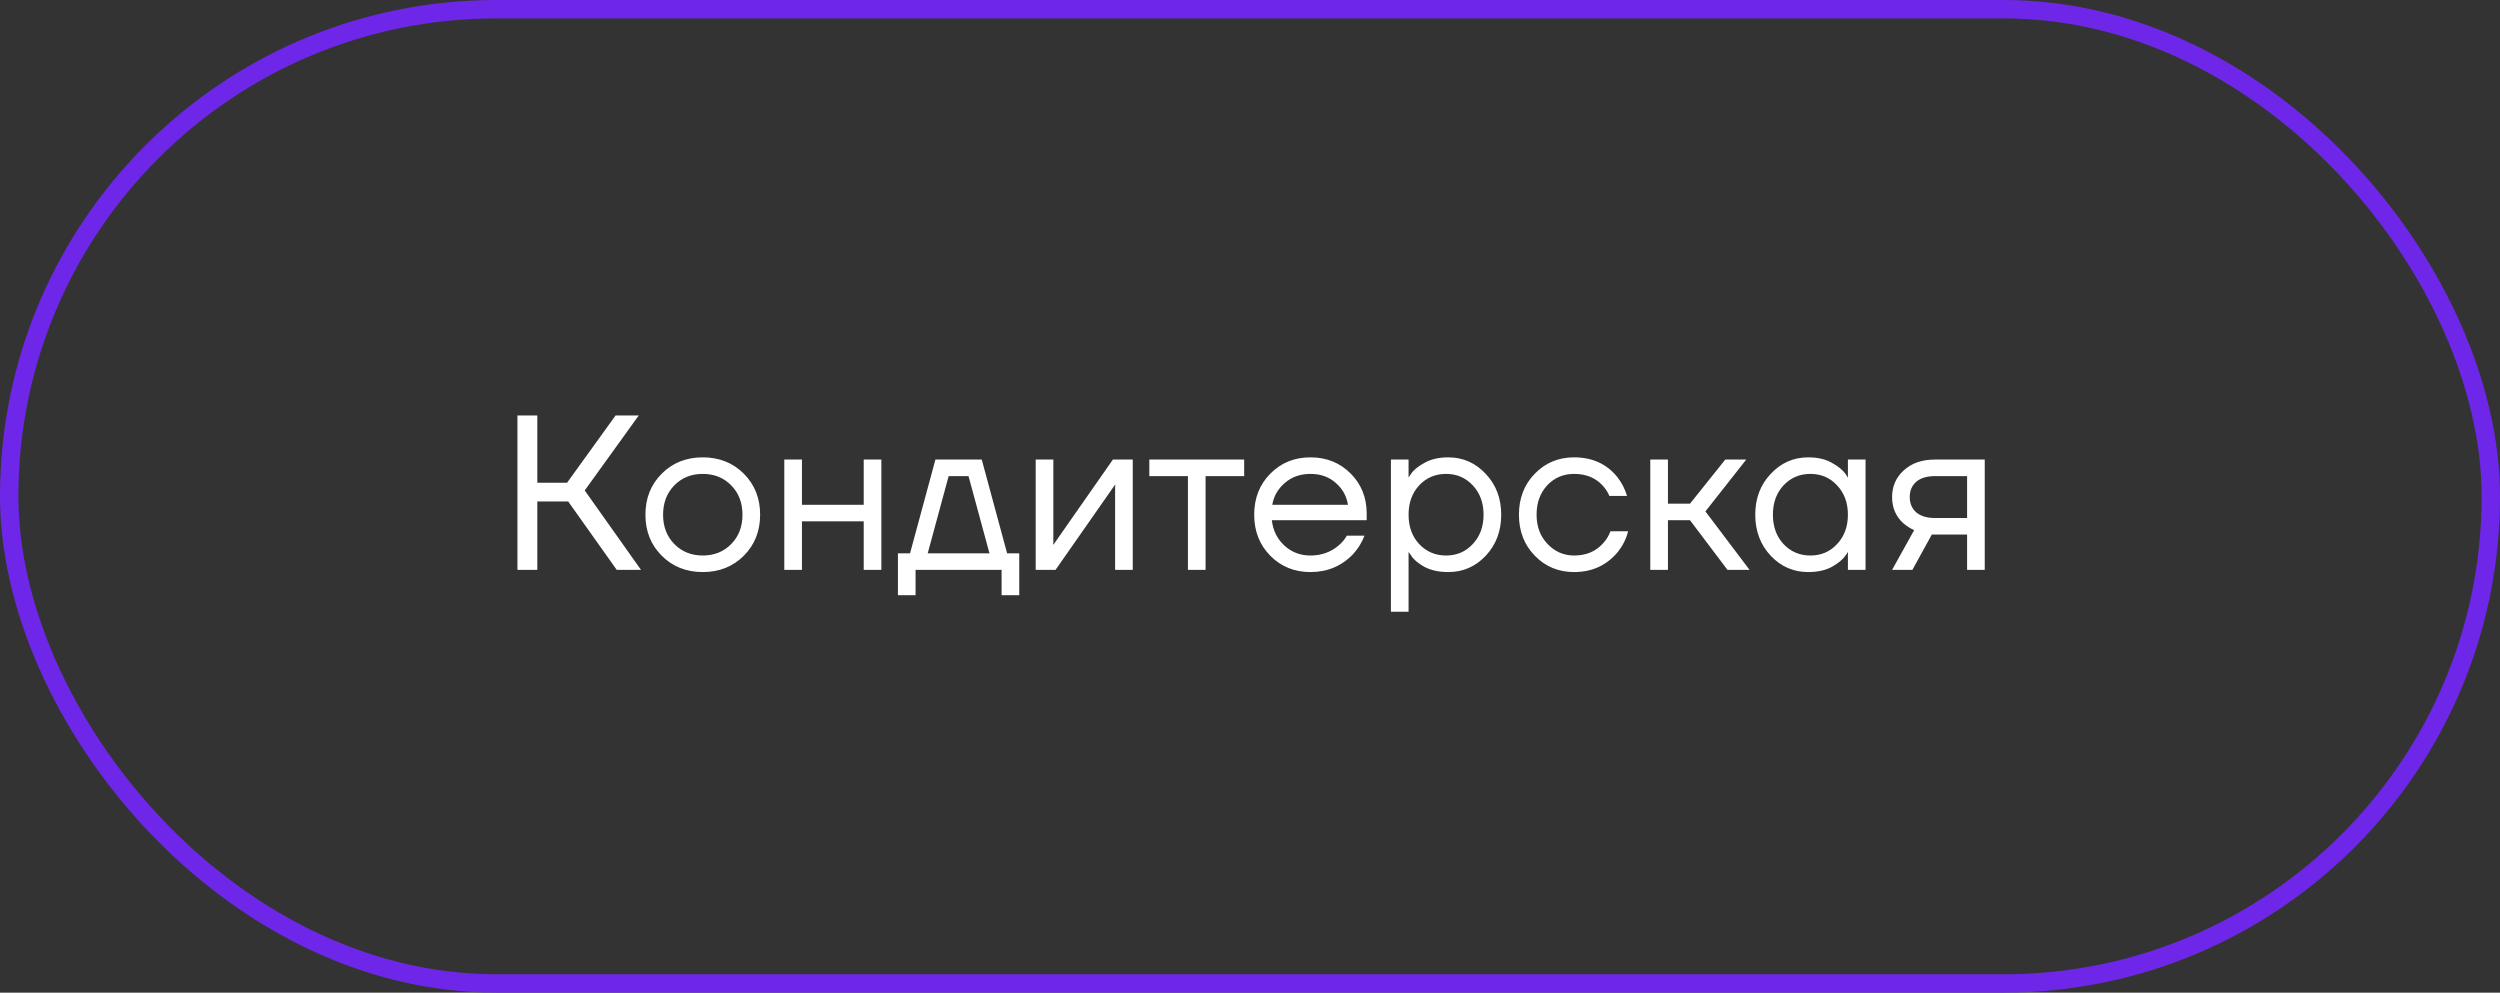 <?xml version="1.0" encoding="UTF-8"?> <svg xmlns="http://www.w3.org/2000/svg" width="136" height="54" viewBox="0 0 136 54" fill="none"><rect x="0" y="0" width="136" height="54" fill="#333333" stroke="none"/><rect x="0.5" y="0.5" width="135" height="53" rx="26.5" stroke="#6E27E8"></rect><path d="M28.149 31V22.6H29.23V26.26H30.849L33.489 22.6H34.749L31.809 26.68L34.87 31H33.55L30.91 27.28H29.23V31H28.149ZM35.999 30.232C35.407 29.64 35.111 28.896 35.111 28C35.111 27.104 35.407 26.36 35.999 25.768C36.591 25.176 37.335 24.88 38.231 24.88C39.127 24.88 39.871 25.176 40.463 25.768C41.055 26.36 41.351 27.104 41.351 28C41.351 28.896 41.055 29.64 40.463 30.232C39.871 30.824 39.127 31.12 38.231 31.12C37.335 31.12 36.591 30.824 35.999 30.232ZM36.683 26.404C36.275 26.82 36.071 27.352 36.071 28C36.071 28.648 36.275 29.18 36.683 29.596C37.091 30.012 37.607 30.22 38.231 30.22C38.855 30.22 39.371 30.012 39.779 29.596C40.187 29.18 40.391 28.648 40.391 28C40.391 27.352 40.187 26.82 39.779 26.404C39.371 25.988 38.855 25.78 38.231 25.78C37.607 25.78 37.091 25.988 36.683 26.404ZM42.666 31V25H43.626V27.46H46.986V25H47.946V31H46.986V28.36H43.626V31H42.666ZM48.847 32.38V30.1H49.507L50.887 25H53.407L54.787 30.1H55.447V32.38H54.487V31H49.807V32.38H48.847ZM50.467 30.1H53.827L52.687 25.9H51.607L50.467 30.1ZM56.342 31V25H57.302V29.5L57.29 29.62H57.314L60.542 25H61.622V31H60.662V26.5L60.674 26.38H60.65L57.422 31H56.342ZM62.523 25.9V25H67.683V25.9H65.583V31H64.623V25.9H62.523ZM69.104 30.232C68.52 29.64 68.228 28.896 68.228 28C68.228 27.104 68.52 26.36 69.104 25.768C69.688 25.176 70.416 24.88 71.288 24.88C72.16 24.88 72.888 25.172 73.472 25.756C74.056 26.34 74.348 27.068 74.348 27.94V28.3H69.188C69.252 28.86 69.48 29.32 69.872 29.68C70.264 30.04 70.736 30.22 71.288 30.22C71.88 30.22 72.388 30.04 72.812 29.68C73.004 29.52 73.156 29.34 73.268 29.14H74.228C74.084 29.516 73.88 29.848 73.616 30.136C72.992 30.792 72.216 31.12 71.288 31.12C70.416 31.12 69.688 30.824 69.104 30.232ZM69.212 27.46H73.328C73.256 26.988 73.036 26.592 72.668 26.272C72.3 25.944 71.84 25.78 71.288 25.78C70.736 25.78 70.272 25.944 69.896 26.272C69.52 26.592 69.292 26.988 69.212 27.46ZM75.666 33.28V25H76.626V25.96H76.638L76.758 25.78C76.894 25.572 77.138 25.372 77.49 25.18C77.842 24.98 78.274 24.88 78.786 24.88C79.586 24.88 80.266 25.18 80.826 25.78C81.386 26.372 81.666 27.112 81.666 28C81.666 28.888 81.386 29.632 80.826 30.232C80.266 30.824 79.586 31.12 78.786 31.12C78.274 31.12 77.838 31.024 77.478 30.832C77.126 30.632 76.886 30.424 76.758 30.208L76.638 30.04H76.626V33.28H75.666ZM77.202 26.404C76.818 26.82 76.626 27.352 76.626 28C76.626 28.648 76.818 29.18 77.202 29.596C77.594 30.012 78.082 30.22 78.666 30.22C79.25 30.22 79.734 30.012 80.118 29.596C80.51 29.18 80.706 28.648 80.706 28C80.706 27.352 80.51 26.82 80.118 26.404C79.734 25.988 79.25 25.78 78.666 25.78C78.082 25.78 77.594 25.988 77.202 26.404ZM83.494 30.232C82.918 29.64 82.63 28.896 82.63 28C82.63 27.104 82.918 26.36 83.494 25.768C84.07 25.176 84.782 24.88 85.63 24.88C86.614 24.88 87.394 25.232 87.97 25.936C88.218 26.248 88.398 26.596 88.51 26.98H87.55C87.462 26.764 87.33 26.564 87.154 26.38C86.77 25.98 86.262 25.78 85.63 25.78C85.046 25.78 84.558 25.988 84.166 26.404C83.782 26.82 83.59 27.352 83.59 28C83.59 28.648 83.79 29.18 84.19 29.596C84.59 30.012 85.07 30.22 85.63 30.22C86.286 30.22 86.81 30 87.202 29.56C87.378 29.376 87.514 29.156 87.61 28.9H88.57C88.466 29.308 88.282 29.68 88.018 30.016C87.41 30.752 86.614 31.12 85.63 31.12C84.782 31.12 84.07 30.824 83.494 30.232ZM89.775 31V25H90.736V27.4H91.936L93.856 25H94.996L92.775 27.82L95.175 31H93.975L91.936 28.3H90.736V31H89.775ZM96.326 30.232C95.766 29.632 95.486 28.888 95.486 28C95.486 27.112 95.766 26.372 96.326 25.78C96.886 25.18 97.566 24.88 98.366 24.88C98.87 24.88 99.294 24.976 99.638 25.168C99.99 25.36 100.246 25.568 100.406 25.792L100.514 25.972H100.526V25H101.486V31H100.526V30.04H100.514L100.406 30.208C100.262 30.424 100.014 30.632 99.662 30.832C99.31 31.024 98.878 31.12 98.366 31.12C97.566 31.12 96.886 30.824 96.326 30.232ZM97.022 26.404C96.638 26.82 96.446 27.352 96.446 28C96.446 28.648 96.638 29.18 97.022 29.596C97.414 30.012 97.902 30.22 98.486 30.22C99.07 30.22 99.554 30.012 99.938 29.596C100.33 29.18 100.526 28.648 100.526 28C100.526 27.352 100.33 26.82 99.938 26.404C99.554 25.988 99.07 25.78 98.486 25.78C97.902 25.78 97.414 25.988 97.022 26.404ZM102.93 31L104.13 28.84C103.93 28.752 103.73 28.624 103.53 28.456C103.13 28.088 102.93 27.616 102.93 27.04C102.93 26.456 103.142 25.972 103.566 25.588C103.99 25.196 104.554 25 105.258 25H107.97V31H107.01V29.08H105.09L104.034 31H102.93ZM104.238 26.212C104.006 26.42 103.89 26.696 103.89 27.04C103.89 27.384 104.006 27.66 104.238 27.868C104.478 28.076 104.822 28.18 105.27 28.18H107.01V25.9H105.27C104.822 25.9 104.478 26.004 104.238 26.212Z" fill="white"></path></svg> 